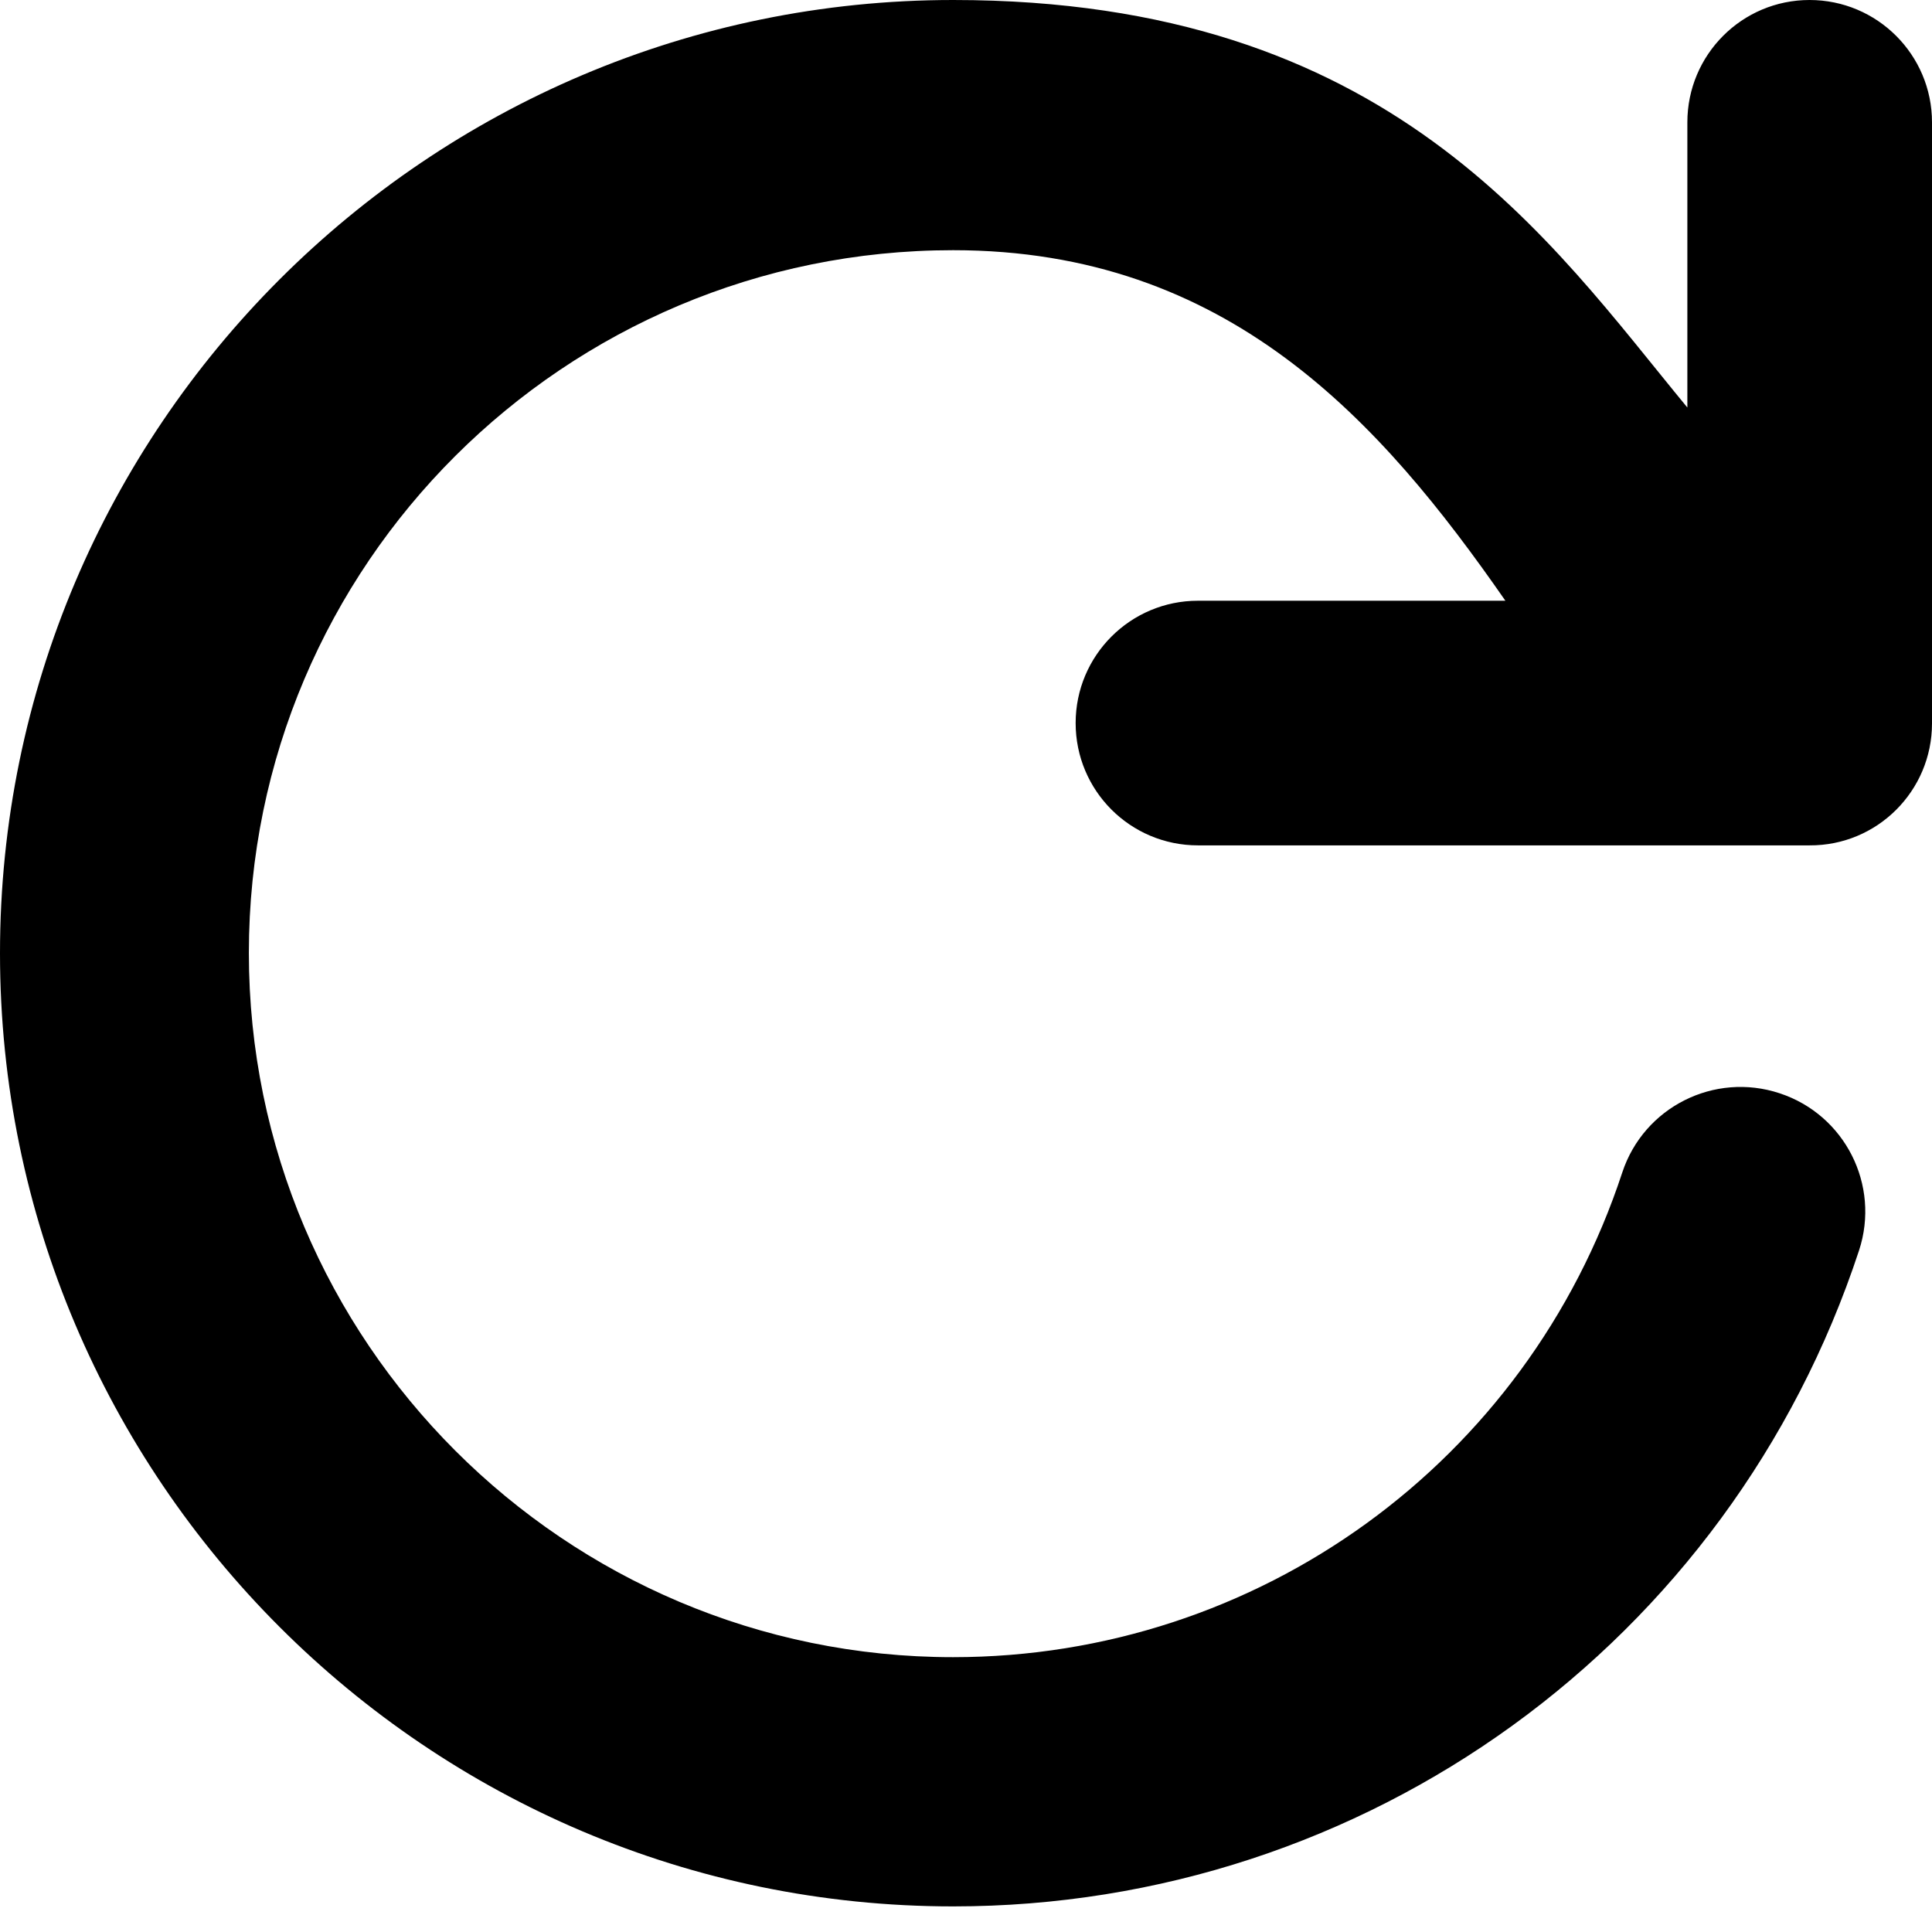 <?xml version="1.0" encoding="utf-8"?>
<!-- Generator: Adobe Illustrator 16.0.4, SVG Export Plug-In . SVG Version: 6.00 Build 0)  -->
<!DOCTYPE svg PUBLIC "-//W3C//DTD SVG 1.1//EN" "http://www.w3.org/Graphics/SVG/1.1/DTD/svg11.dtd">
<svg version="1.1" id="Capa_1" xmlns="http://www.w3.org/2000/svg" xmlns:xlink="http://www.w3.org/1999/xlink" x="0px" y="0px"
	 width="16px" height="16px" viewBox="0 0 16 16" enable-background="new 0 0 16 16" xml:space="preserve">
<path d="M14.986,0c-0.56,0-1.012,0.454-1.012,1.013v2.362C12.832,1.992,11.516,0,7.894,0C3.542,0,0,3.541,0,7.894
	s3.542,7.894,7.894,7.894c3.418,0,6.432-2.183,7.502-5.433c0.177-0.541-0.117-1.123-0.658-1.301
	c-0.541-0.179-1.125,0.115-1.303,0.656c-0.789,2.4-3.017,4.014-5.542,4.014c-3.216,0-5.832-2.615-5.832-5.832s2.616-5.82,5.832-5.82
	c2.277,0,3.542,1.417,4.574,2.903H9.921c-0.56,0-1.013,0.454-1.013,1.013c0,0.56,0.453,1.013,1.013,1.013h5.065
	C15.546,7.004,16,6.55,16,5.991V1.013C16,0.454,15.546,0,14.986,0z"/>
</svg>
